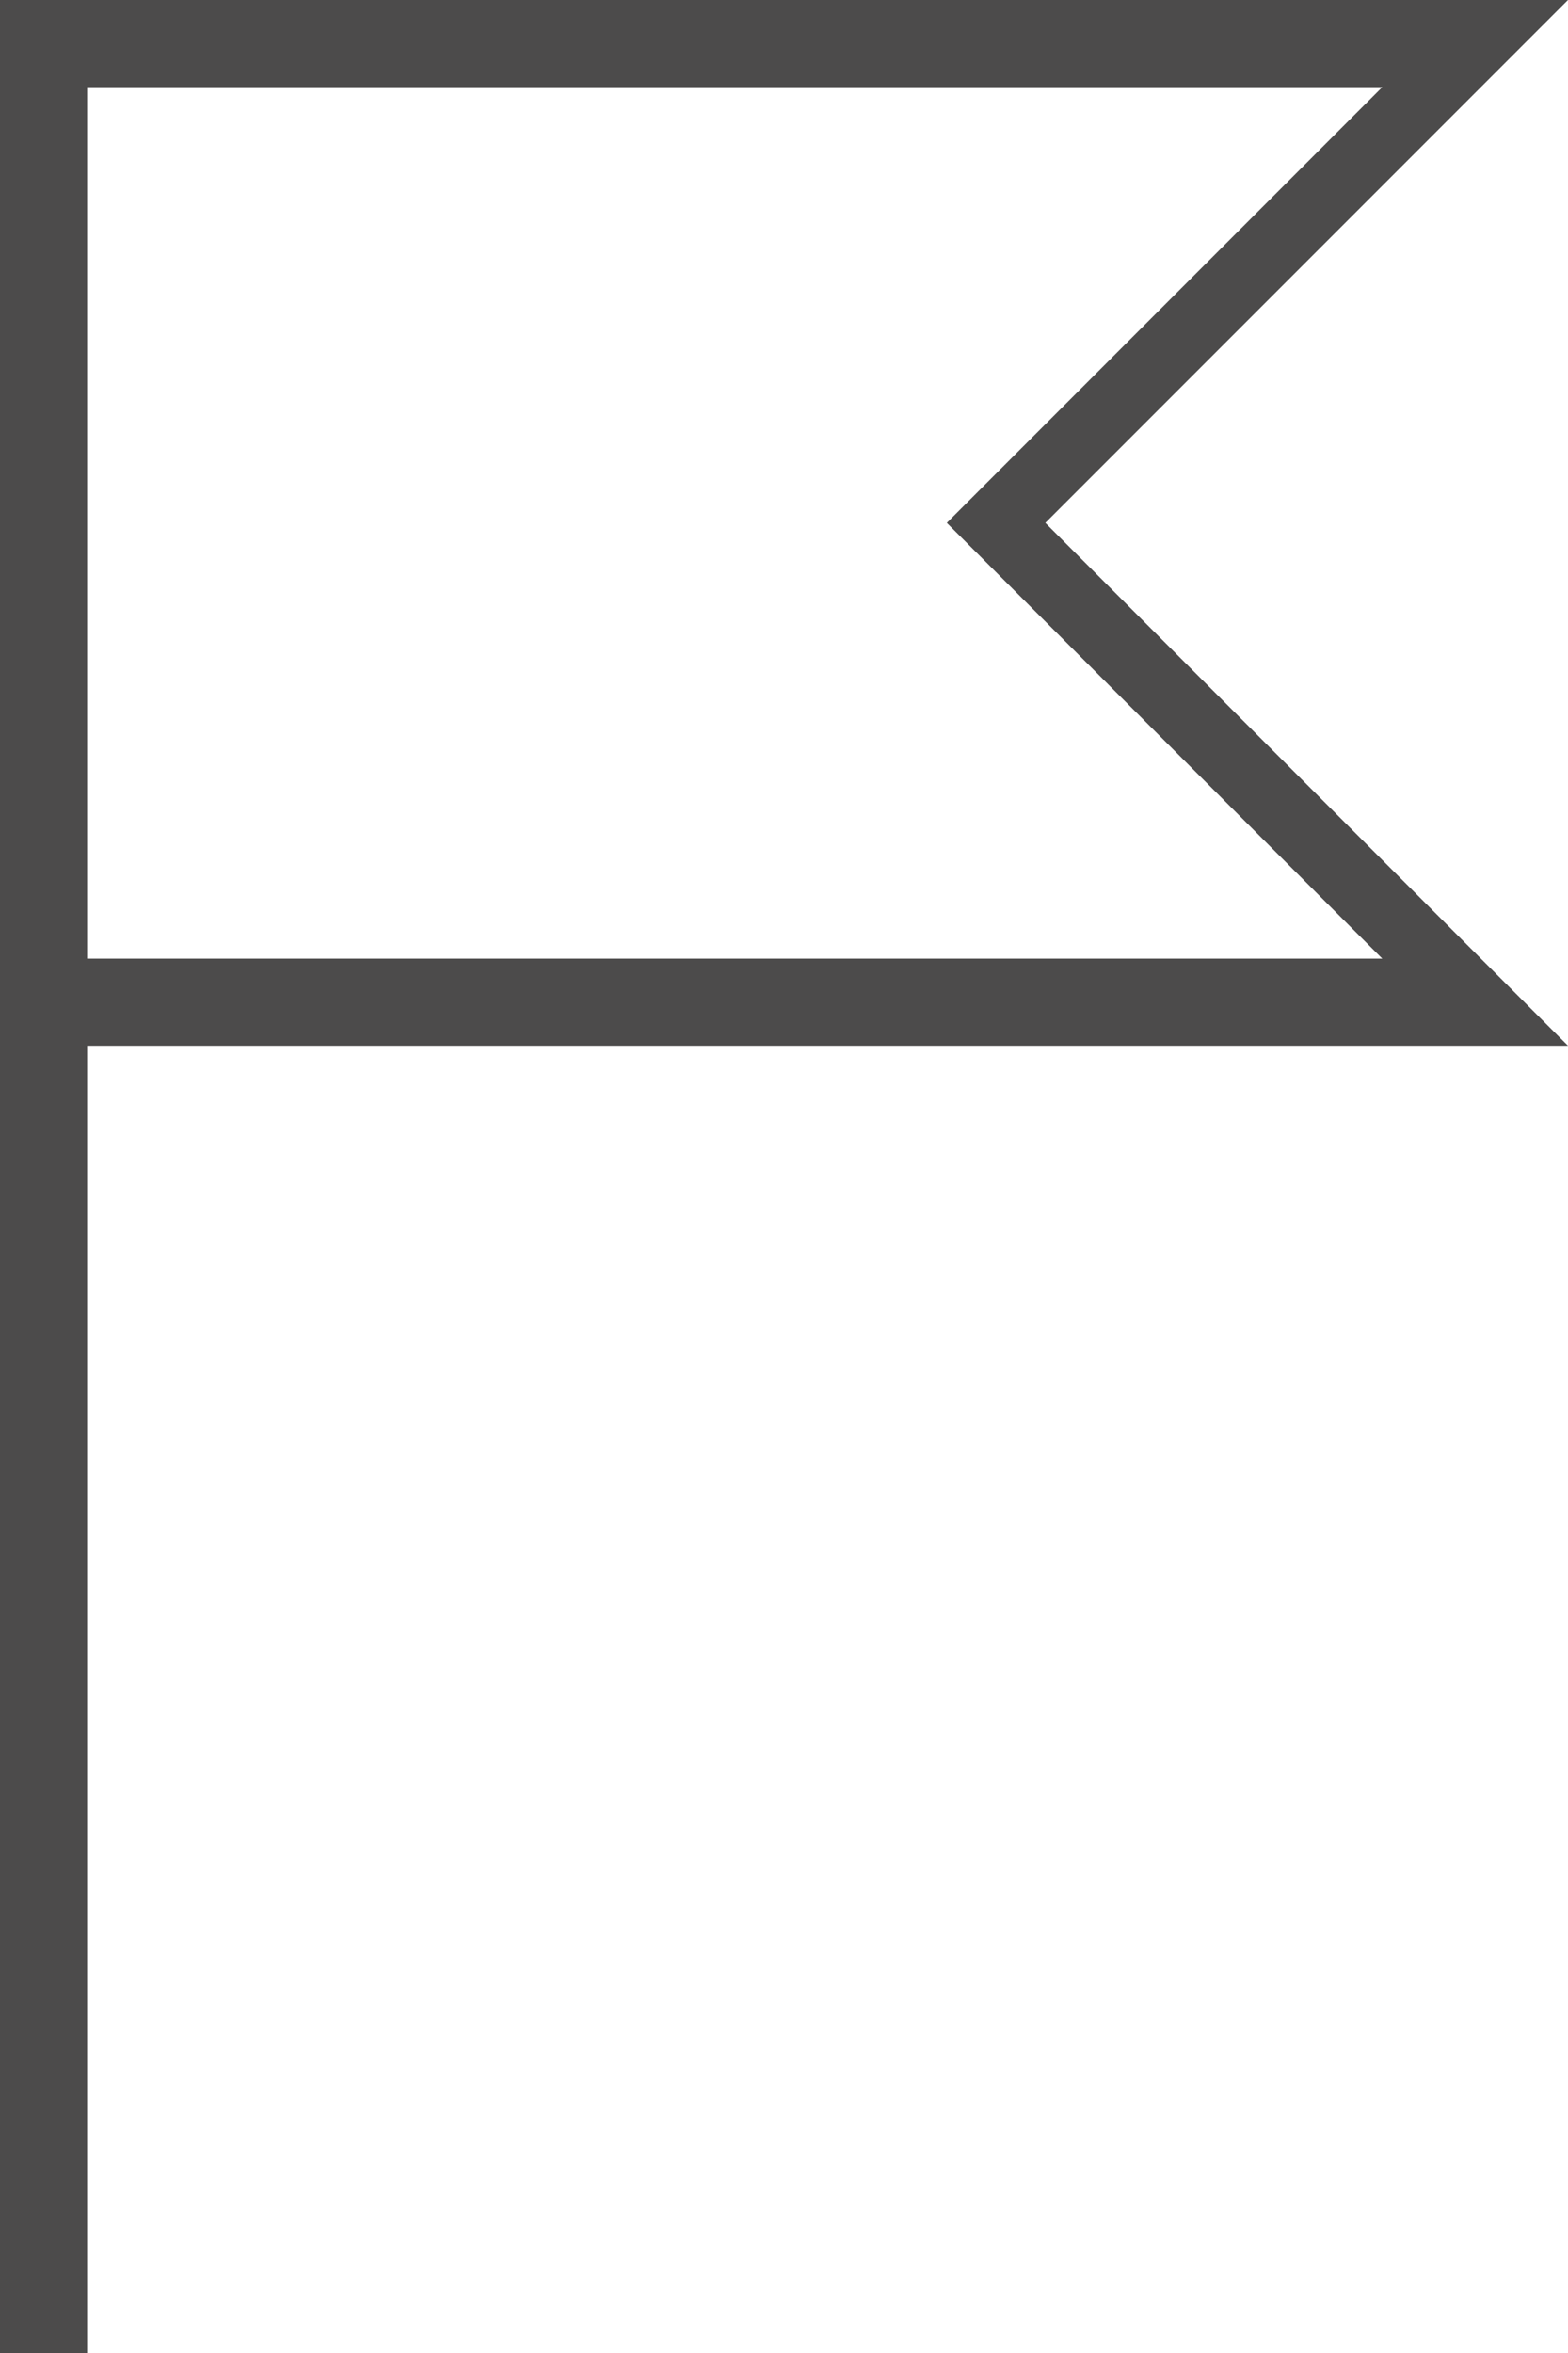 <!-- Generator: Adobe Illustrator 21.1.0, SVG Export Plug-In  -->
<svg version="1.1"
	 xmlns="http://www.w3.org/2000/svg" xmlns:xlink="http://www.w3.org/1999/xlink" xmlns:a="http://ns.adobe.com/AdobeSVGViewerExtensions/3.0/"
	 x="0px" y="0px" width="36px" height="54px" viewBox="0 0 36 54" style="enable-background:new 0 0 36 54;" xml:space="preserve">
<style type="text/css">
	.st0{fill:#4C4B4B;}
</style>
<defs>
</defs>
<g id="Flag_x5F_Swallow_1_">
	<path class="st0" d="M24,12L36,0H0v24v30h2V24h34L24,12z M2,2h29.736l-9.998,10l9.998,10H2V2z"/>
</g>
</svg>